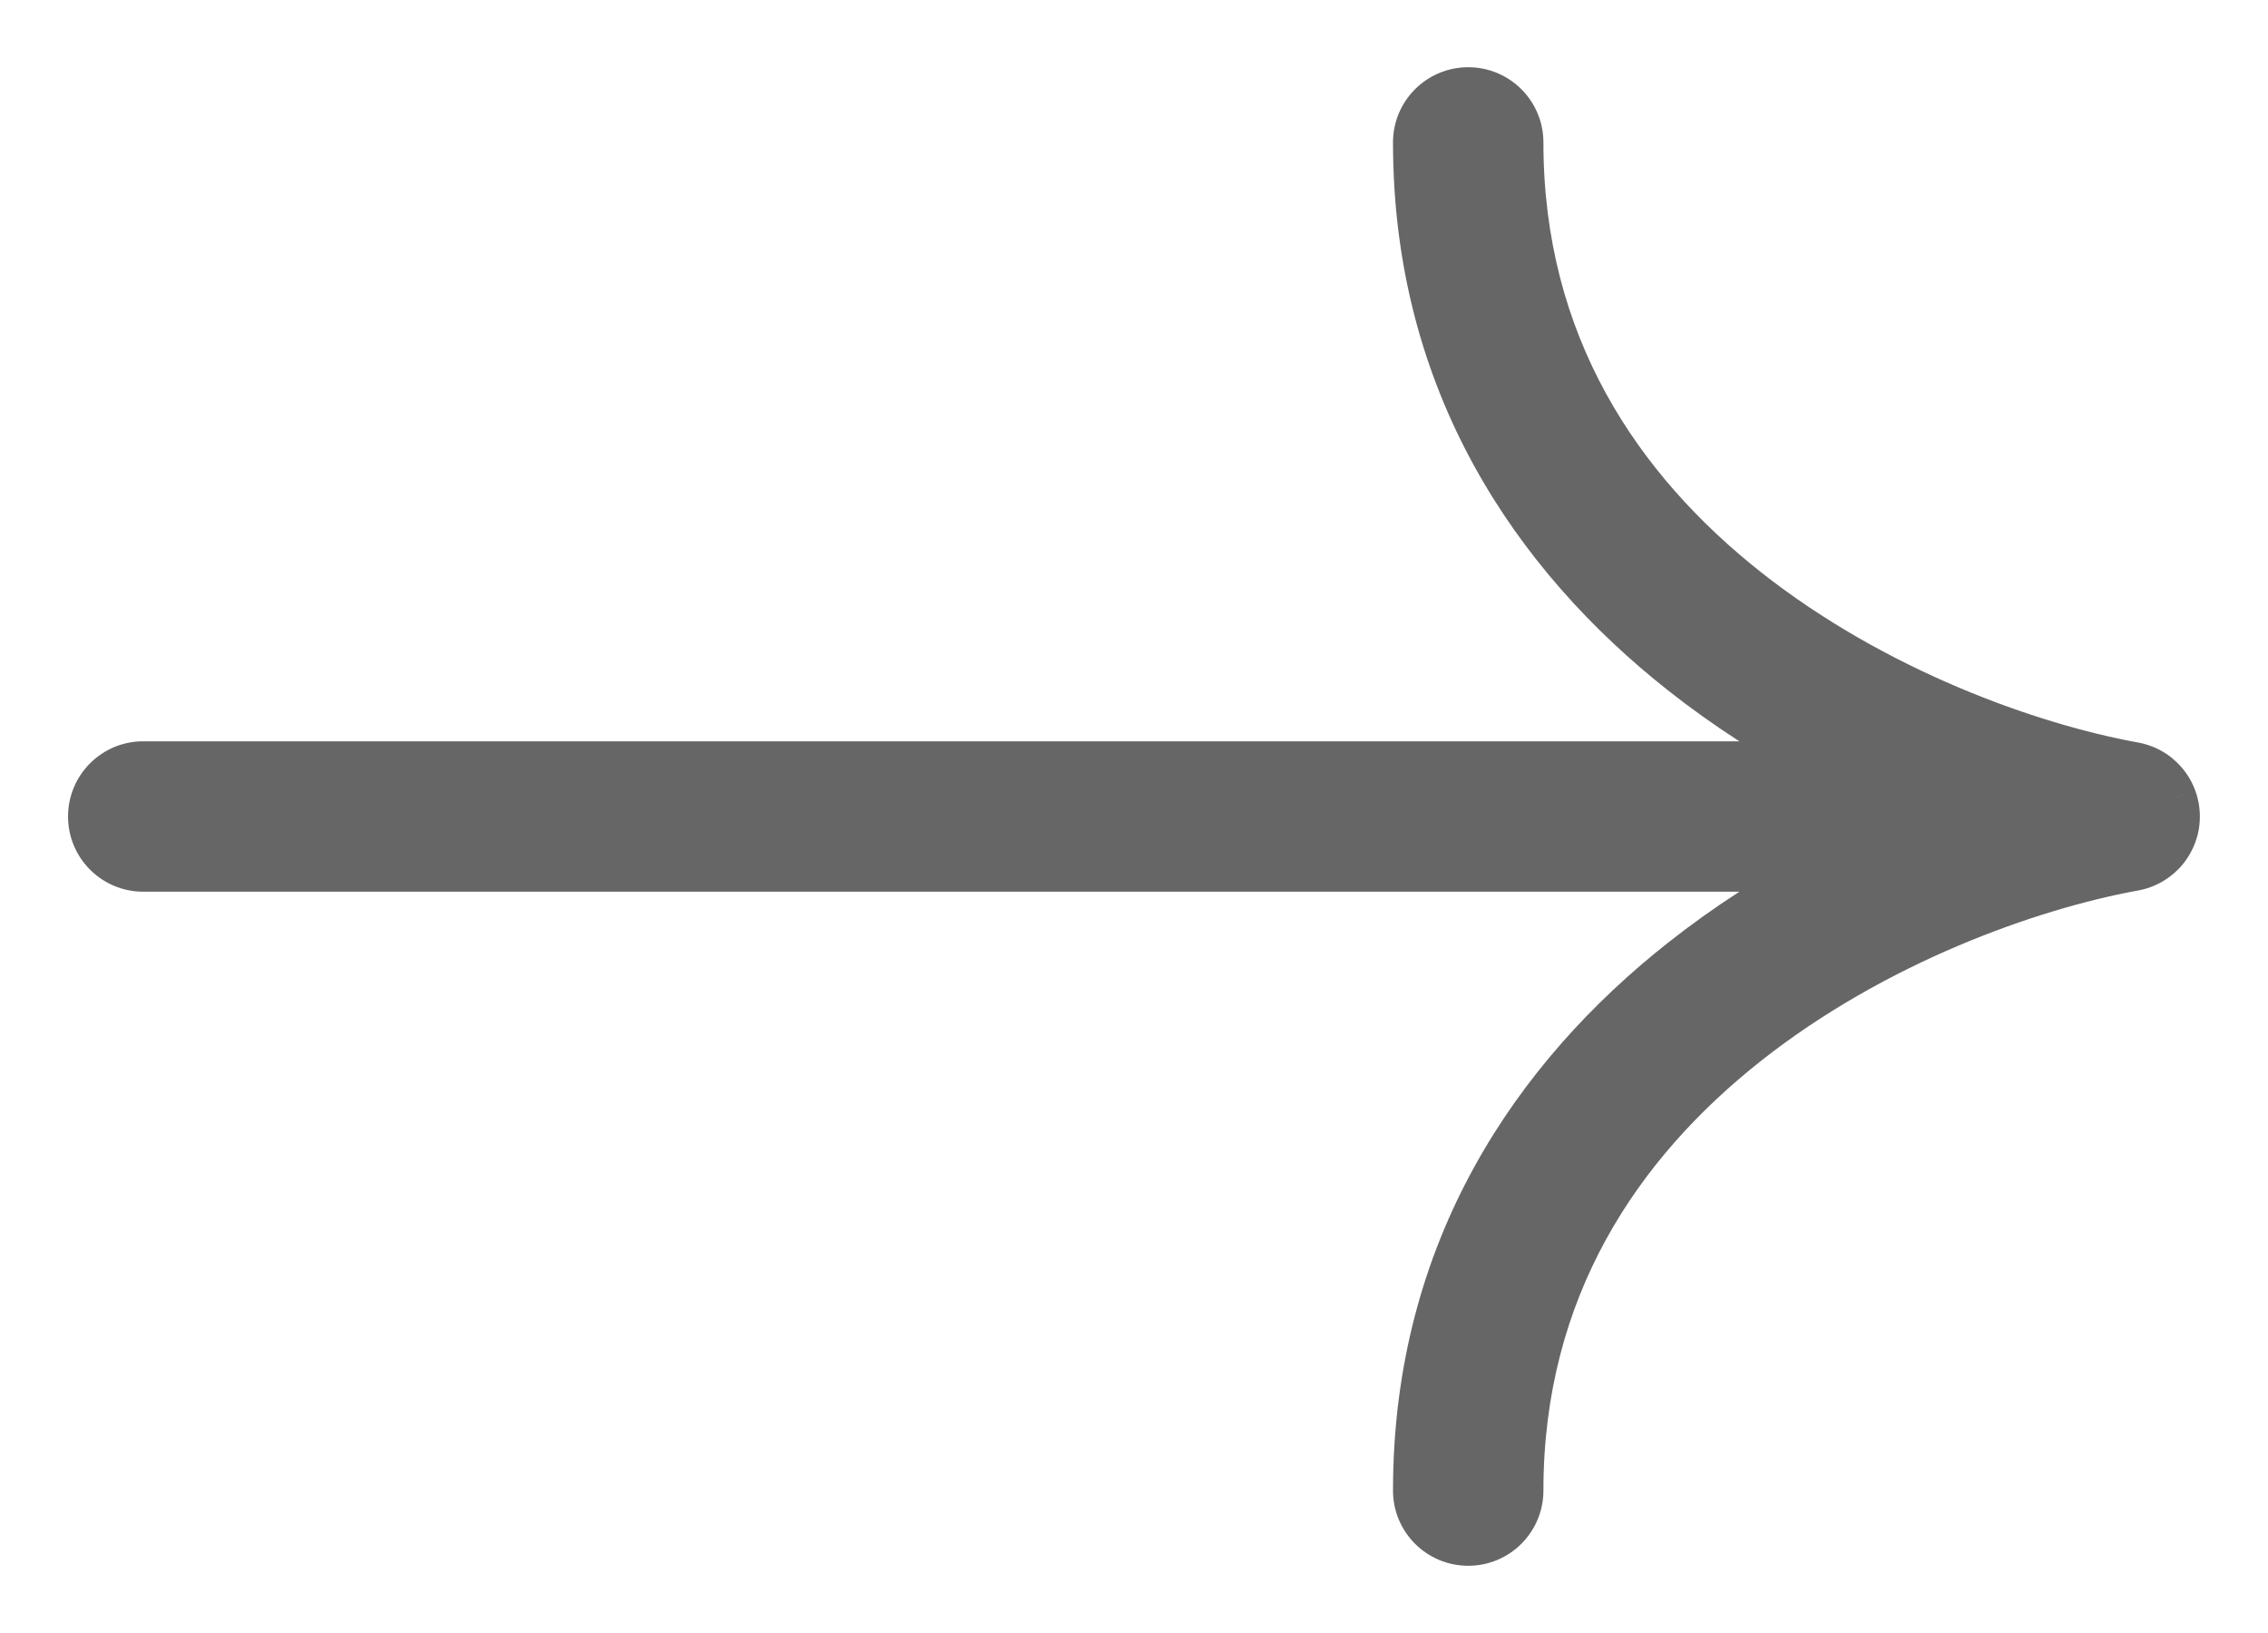 <svg width="25" height="18" viewBox="0 0 25 18" fill="none" xmlns="http://www.w3.org/2000/svg">
<path fill-rule="evenodd" clip-rule="evenodd" d="M23.999 9.001C23.999 9.048 23.993 9.093 23.983 9.137C23.981 9.142 23.98 9.147 23.979 9.153C23.97 9.184 23.959 9.214 23.945 9.244C23.916 9.306 23.877 9.362 23.829 9.41C23.771 9.468 23.699 9.515 23.618 9.544C23.583 9.557 23.547 9.566 23.51 9.572C22.378 9.779 20.67 10.381 19.256 11.497C17.852 12.607 16.763 14.201 16.763 16.43C16.763 16.75 16.504 17.009 16.184 17.009C15.864 17.009 15.605 16.75 15.605 16.43C15.605 13.763 16.928 11.861 18.538 10.589C19.035 10.196 19.562 9.861 20.09 9.579L1.579 9.579C1.259 9.579 1 9.32 1 9C1 8.68 1.259 8.421 1.579 8.421L20.09 8.421C19.562 8.139 19.035 7.804 18.538 7.411C16.928 6.139 15.605 4.237 15.605 1.57C15.605 1.25 15.864 0.991 16.184 0.991C16.504 0.991 16.763 1.25 16.763 1.57C16.763 3.799 17.852 5.393 19.256 6.503C20.67 7.619 22.378 8.221 23.51 8.428C23.529 8.431 23.548 8.435 23.566 8.44C23.65 8.461 23.726 8.501 23.791 8.555C23.867 8.619 23.928 8.704 23.964 8.802C23.987 8.865 23.999 8.932 23.999 9.001Z" fill="#666666"/>
<path d="M23.983 9.137L23.74 9.078L23.74 9.078L23.983 9.137ZM23.999 9.001L23.749 9.001L23.749 9.001L23.999 9.001ZM23.979 9.153L23.737 9.087L23.737 9.087L23.979 9.153ZM23.945 9.244L23.719 9.138L23.718 9.139L23.945 9.244ZM23.829 9.41L23.653 9.233L23.652 9.233L23.829 9.41ZM23.618 9.544L23.533 9.309L23.532 9.309L23.618 9.544ZM23.51 9.572L23.471 9.325L23.465 9.326L23.51 9.572ZM19.256 11.497L19.101 11.301L19.256 11.497ZM15.605 16.43L15.355 16.43L15.355 16.43L15.605 16.43ZM18.538 10.589L18.694 10.785L18.538 10.589ZM20.09 9.579L20.208 9.8L20.09 9.329L20.09 9.579ZM1.579 9.579L1.579 9.329L1.579 9.579ZM1.579 8.421L1.579 8.171L1.579 8.421ZM20.09 8.421L20.09 8.671L20.208 8.2L20.09 8.421ZM18.538 7.411L18.694 7.215L18.538 7.411ZM15.605 1.57L15.855 1.57L15.855 1.57L15.605 1.57ZM19.256 6.503L19.411 6.307L19.256 6.503ZM23.51 8.428L23.465 8.674L23.471 8.675L23.51 8.428ZM23.566 8.44L23.503 8.682L23.503 8.682L23.566 8.44ZM23.791 8.555L23.63 8.747L23.631 8.747L23.791 8.555ZM23.964 8.802L23.729 8.887L23.729 8.888L23.964 8.802ZM24.226 9.196C24.241 9.133 24.249 9.068 24.249 9.002L23.749 9.001C23.749 9.027 23.746 9.053 23.74 9.078L24.226 9.196ZM23.74 9.078C23.739 9.081 23.738 9.084 23.737 9.087L24.22 9.218C24.222 9.211 24.224 9.203 24.226 9.196L23.74 9.078ZM23.737 9.087C23.733 9.105 23.726 9.122 23.719 9.138L24.172 9.349C24.192 9.307 24.207 9.264 24.22 9.218L23.737 9.087ZM23.718 9.139C23.702 9.174 23.68 9.206 23.653 9.233L24.006 9.587C24.074 9.519 24.131 9.438 24.172 9.348L23.718 9.139ZM23.703 9.779C23.82 9.737 23.922 9.67 24.006 9.586L23.652 9.233C23.619 9.266 23.579 9.293 23.533 9.309L23.703 9.779ZM23.532 9.309C23.513 9.317 23.492 9.322 23.471 9.325L23.549 9.819C23.602 9.811 23.654 9.797 23.704 9.779L23.532 9.309ZM19.411 11.694C20.787 10.607 22.455 10.02 23.555 9.818L23.465 9.326C22.301 9.539 20.553 10.154 19.101 11.301L19.411 11.694ZM17.013 16.43C17.013 14.295 18.051 12.768 19.411 11.694L19.101 11.301C17.652 12.446 16.513 14.107 16.513 16.43L17.013 16.43ZM16.184 17.259C16.642 17.259 17.013 16.888 17.013 16.43L16.513 16.43C16.513 16.611 16.366 16.759 16.184 16.759L16.184 17.259ZM15.355 16.43C15.355 16.888 15.726 17.259 16.184 17.259L16.184 16.759C16.002 16.759 15.855 16.611 15.855 16.43L15.355 16.43ZM18.384 10.393C16.729 11.7 15.355 13.669 15.355 16.43L15.855 16.43C15.855 13.858 17.128 12.022 18.694 10.785L18.384 10.393ZM19.973 9.359C19.433 9.647 18.894 9.99 18.384 10.393L18.694 10.785C19.177 10.402 19.691 10.075 20.208 9.8L19.973 9.359ZM20.09 9.329L1.579 9.329L1.579 9.829L20.09 9.829L20.09 9.329ZM1.579 9.329C1.397 9.329 1.25 9.182 1.25 9L0.75 9C0.75 9.458 1.121 9.829 1.579 9.829L1.579 9.329ZM1.25 9C1.25 8.818 1.397 8.671 1.579 8.671L1.579 8.171C1.121 8.171 0.75 8.542 0.75 9L1.25 9ZM1.579 8.671L20.09 8.671L20.09 8.171L1.579 8.171L1.579 8.671ZM20.208 8.2C19.691 7.925 19.177 7.598 18.694 7.215L18.384 7.608C18.894 8.011 19.433 8.353 19.973 8.642L20.208 8.2ZM18.694 7.215C17.128 5.978 15.855 4.142 15.855 1.57L15.355 1.57C15.355 4.331 16.729 6.301 18.384 7.608L18.694 7.215ZM15.855 1.57C15.855 1.389 16.002 1.241 16.184 1.241L16.184 0.741C15.726 0.741 15.355 1.112 15.355 1.57L15.855 1.57ZM16.184 1.241C16.366 1.241 16.513 1.389 16.513 1.57L17.013 1.57C17.013 1.112 16.642 0.741 16.184 0.741L16.184 1.241ZM16.513 1.57C16.513 3.893 17.652 5.554 19.101 6.699L19.411 6.307C18.051 5.232 17.013 3.705 17.013 1.57L16.513 1.57ZM19.101 6.699C20.553 7.846 22.301 8.461 23.465 8.674L23.555 8.182C22.455 7.981 20.787 7.393 19.411 6.307L19.101 6.699ZM23.63 8.198C23.603 8.191 23.576 8.185 23.549 8.181L23.471 8.675C23.482 8.677 23.492 8.679 23.503 8.682L23.63 8.198ZM23.503 8.682C23.55 8.694 23.594 8.716 23.63 8.747L23.951 8.363C23.859 8.286 23.749 8.229 23.629 8.198L23.503 8.682ZM24.199 8.716C24.148 8.575 24.061 8.455 23.95 8.363L23.631 8.747C23.675 8.784 23.709 8.832 23.729 8.887L24.199 8.716ZM23.729 8.888C23.742 8.923 23.749 8.961 23.749 9.001L24.249 9.002C24.249 8.903 24.232 8.806 24.199 8.716L23.729 8.888Z" fill="#666666"/>
</svg>
